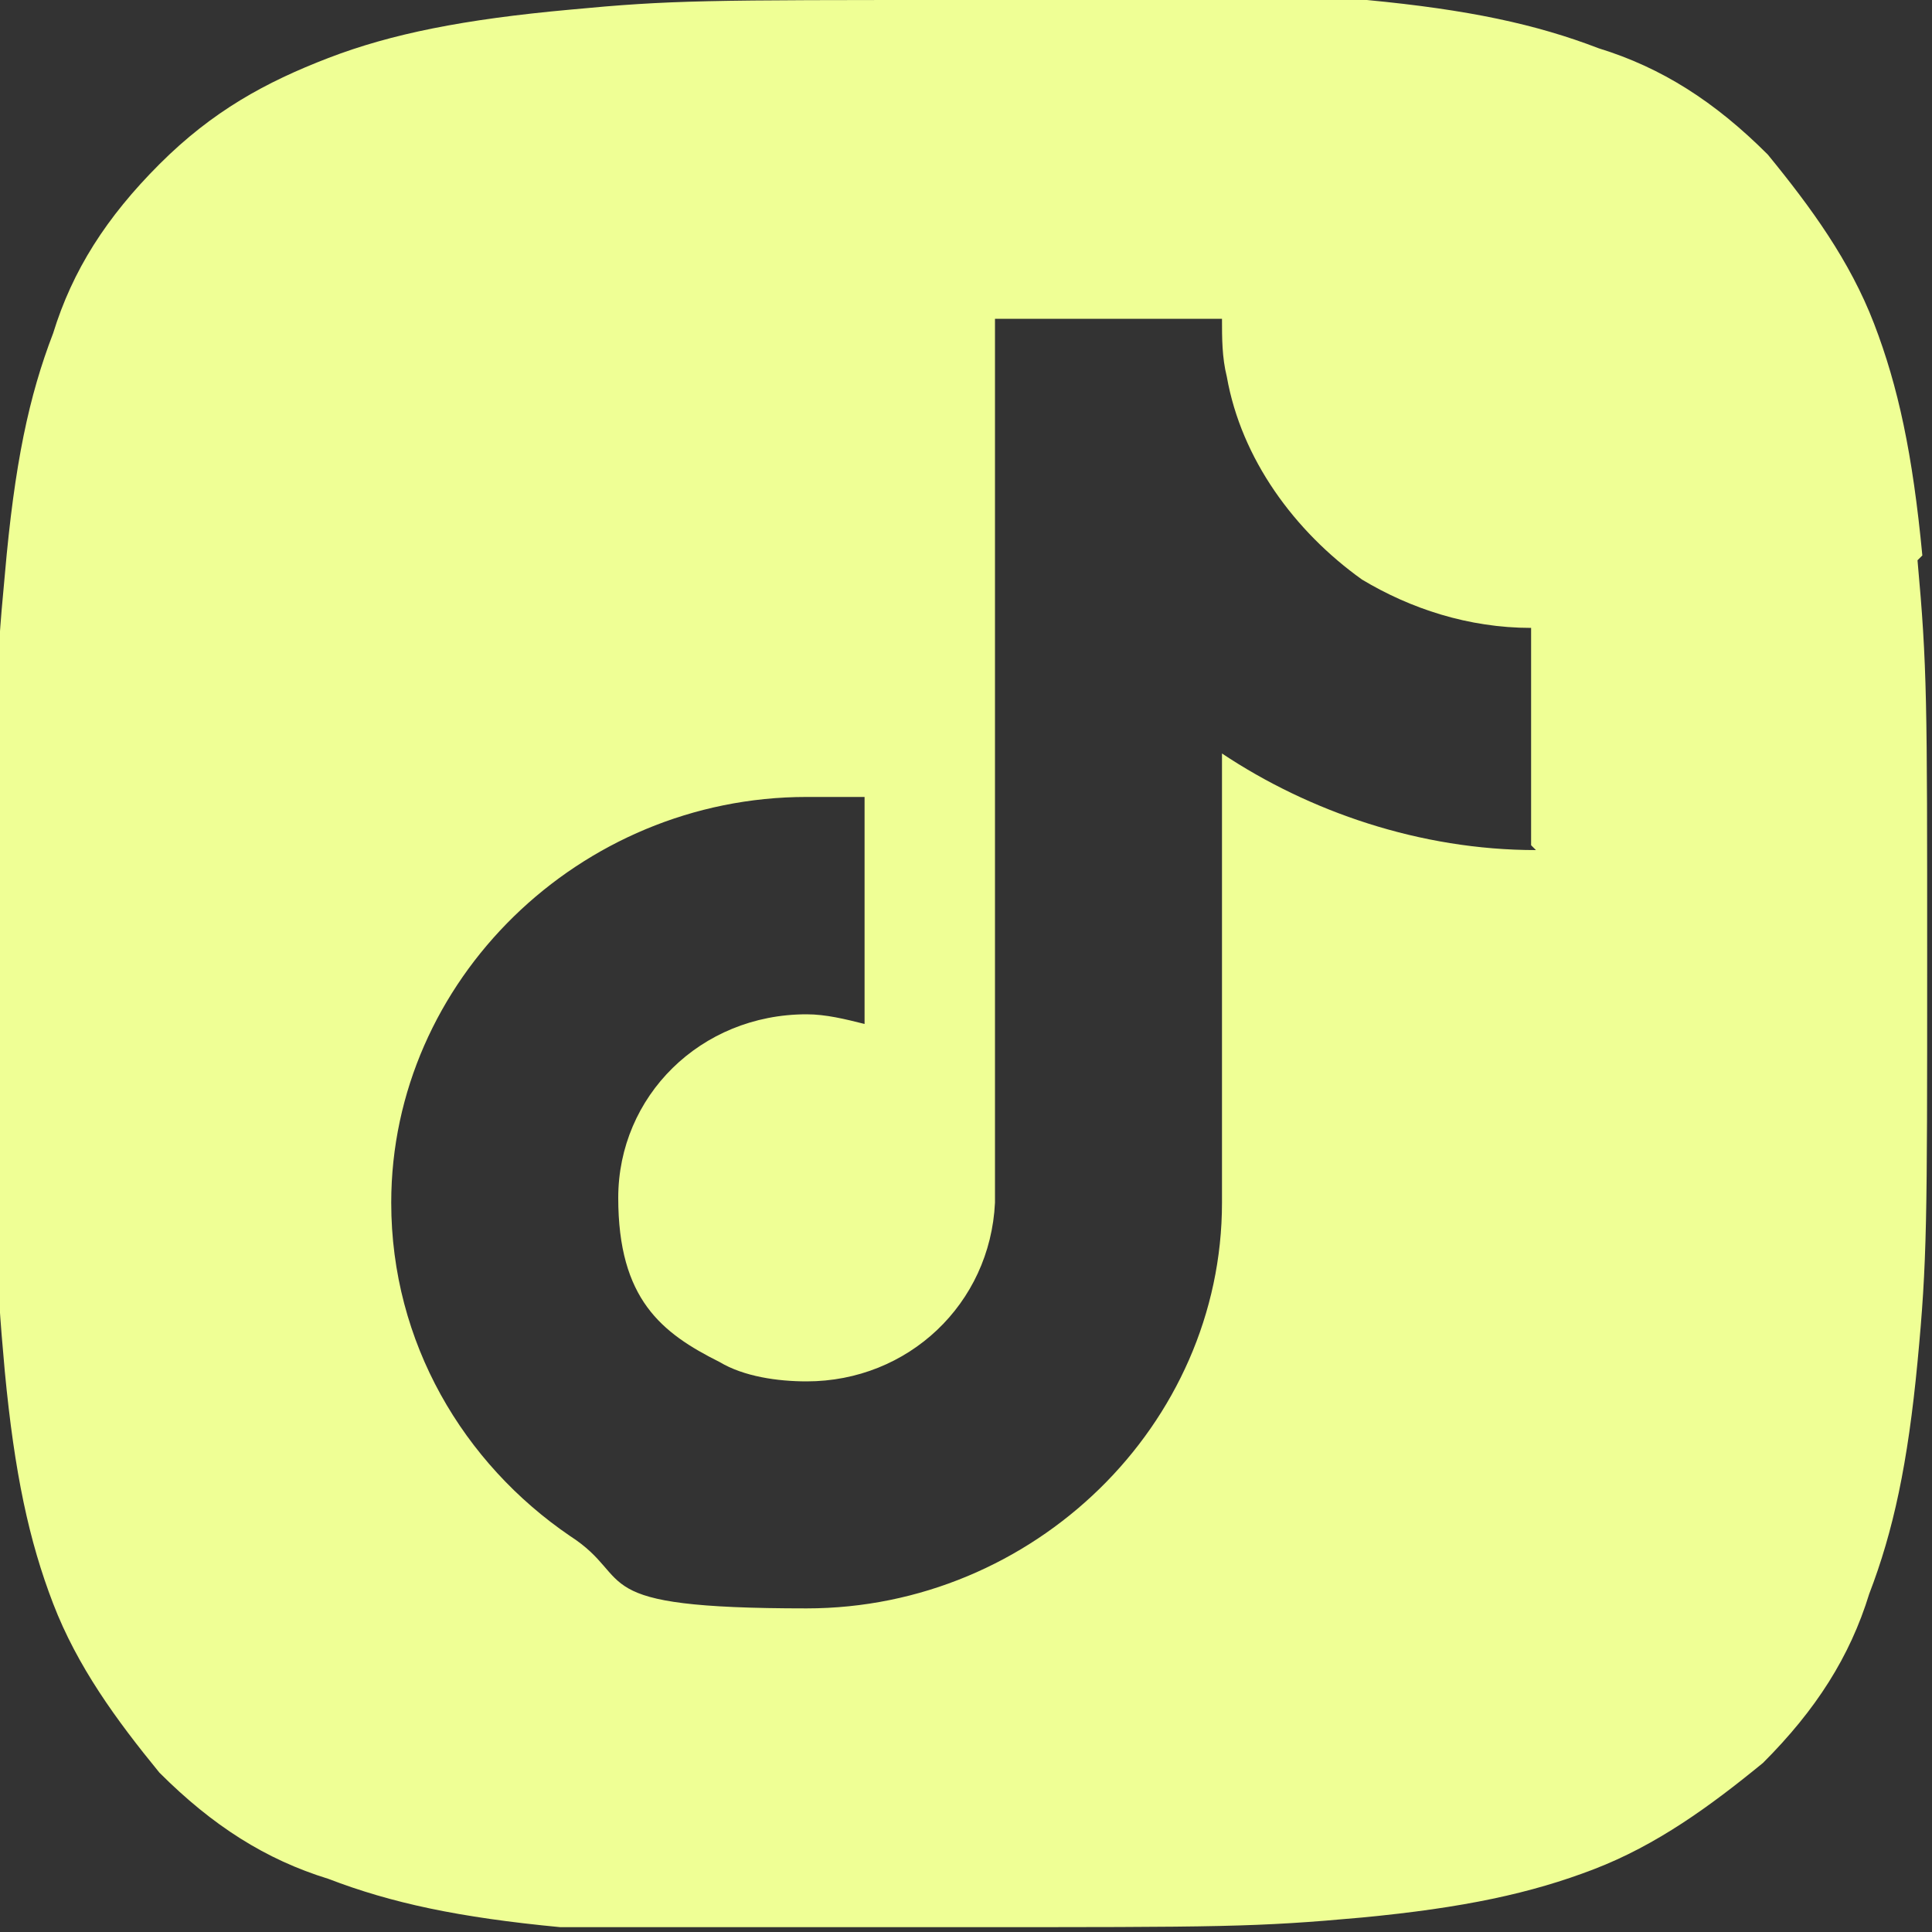 <?xml version="1.0" encoding="UTF-8"?>
<svg xmlns="http://www.w3.org/2000/svg"
	 version="1.1"
	 viewBox="0 0 40 40"
	 fill="#efff95"
>

	<rect x="0" y="0" width="40" height="40" fill="#333333" stroke="none"/>

	<g>
	  <path d="M22.4,19.9"/>
	  <path d="M39.8,11.5c-.2-2.1-.5-3.5-1-4.8-.5-1.3-1.3-2.4-2.2-3.5-1.1-1.1-2.2-1.8-3.5-2.2-1.3-.5-2.7-.8-4.8-1h-8.3c-5.4,0-6.1,0-8.2.2-2.2.2-3.7.5-5,1-1.3.5-2.4,1.1-3.5,2.2s-1.8,2.2-2.2,3.5c-.5,1.3-.8,2.7-1,5-.2,2.1-.2,2.7-.2,8.2s0,6.1.2,8.3c.2,2.1.5,3.5,1,4.8.5,1.3,1.3,2.4,2.2,3.5,1.1,1.1,2.2,1.8,3.5,2.2,1.3.5,2.7.8,4.8,1h8.3c5.4,0,6.1,0,8.3-.2,2.1-.2,3.5-.5,4.8-1,1.3-.5,2.4-1.3,3.5-2.2,1.1-1.1,1.8-2.2,2.2-3.5.5-1.3.8-2.7,1-4.8.2-2.1.2-2.9.2-8.3s0-6.1-.2-8.3ZM31.8,17.6c-2.4,0-4.7-.8-6.5-2v9.3c0,4.6-3.9,8.4-8.6,8.4s-3.5-.6-4.9-1.5c0,0,0,0,0,0-2.2-1.5-3.7-4-3.7-6.9,0-4.6,3.9-8.4,8.6-8.4s.8,0,1.2,0v1.1s0,3.6,0,3.6c-.4-.1-.8-.2-1.2-.2-2.2,0-3.9,1.7-3.9,3.8s.9,2.8,2.1,3.4h0c.5.3,1.2.4,1.8.4,2.1,0,3.8-1.6,3.9-3.7V6.6h4.7c0,.4,0,.8.1,1.2.3,1.7,1.4,3.2,2.8,4.2,0,0,0,0,0,0,1,.6,2.2,1,3.5,1v1h0v3.5Z"/>
	  <path d="M-11.7,14.5c0,2-1.8,3.7-3.9,3.7s-.9,0-1.4-.2c.4.2.9.2,1.4.2,2.1,0,3.8-1.6,3.9-3.7V-3.8h3.4c.3,1.7,1.4,3.2,2.8,4.2,0,0,0,0,0,0,1,.6,2.2,1,3.5,1v1h0v3.5c-2.4,0-4.7-.8-6.5-2v9.3c0,4.6-3.9,8.4-8.6,8.4s-3.5-.6-4.9-1.5c0,0,0,0,0,0-2.2-1.5-3.7-4-3.7-6.9,0-4.6,3.9-8.4,8.6-8.4s.8,0,1.2,0v1.1c-4.3,0-7.9,3.3-8.3,7.5.5-4.1,4-7.4,8.3-7.5v3.6c-.4-.1-.8-.2-1.2-.2-2.2,0-3.9,1.7-3.9,3.8s.9,2.8,2.1,3.4h0c.5.3,1.2.4,1.8.4,2.1,0,3.8-1.6,3.9-3.7V-5h4.7c0,.4,0,.8.1,1.2h-3.4V14.5Z"/>
	</g>
</svg>
